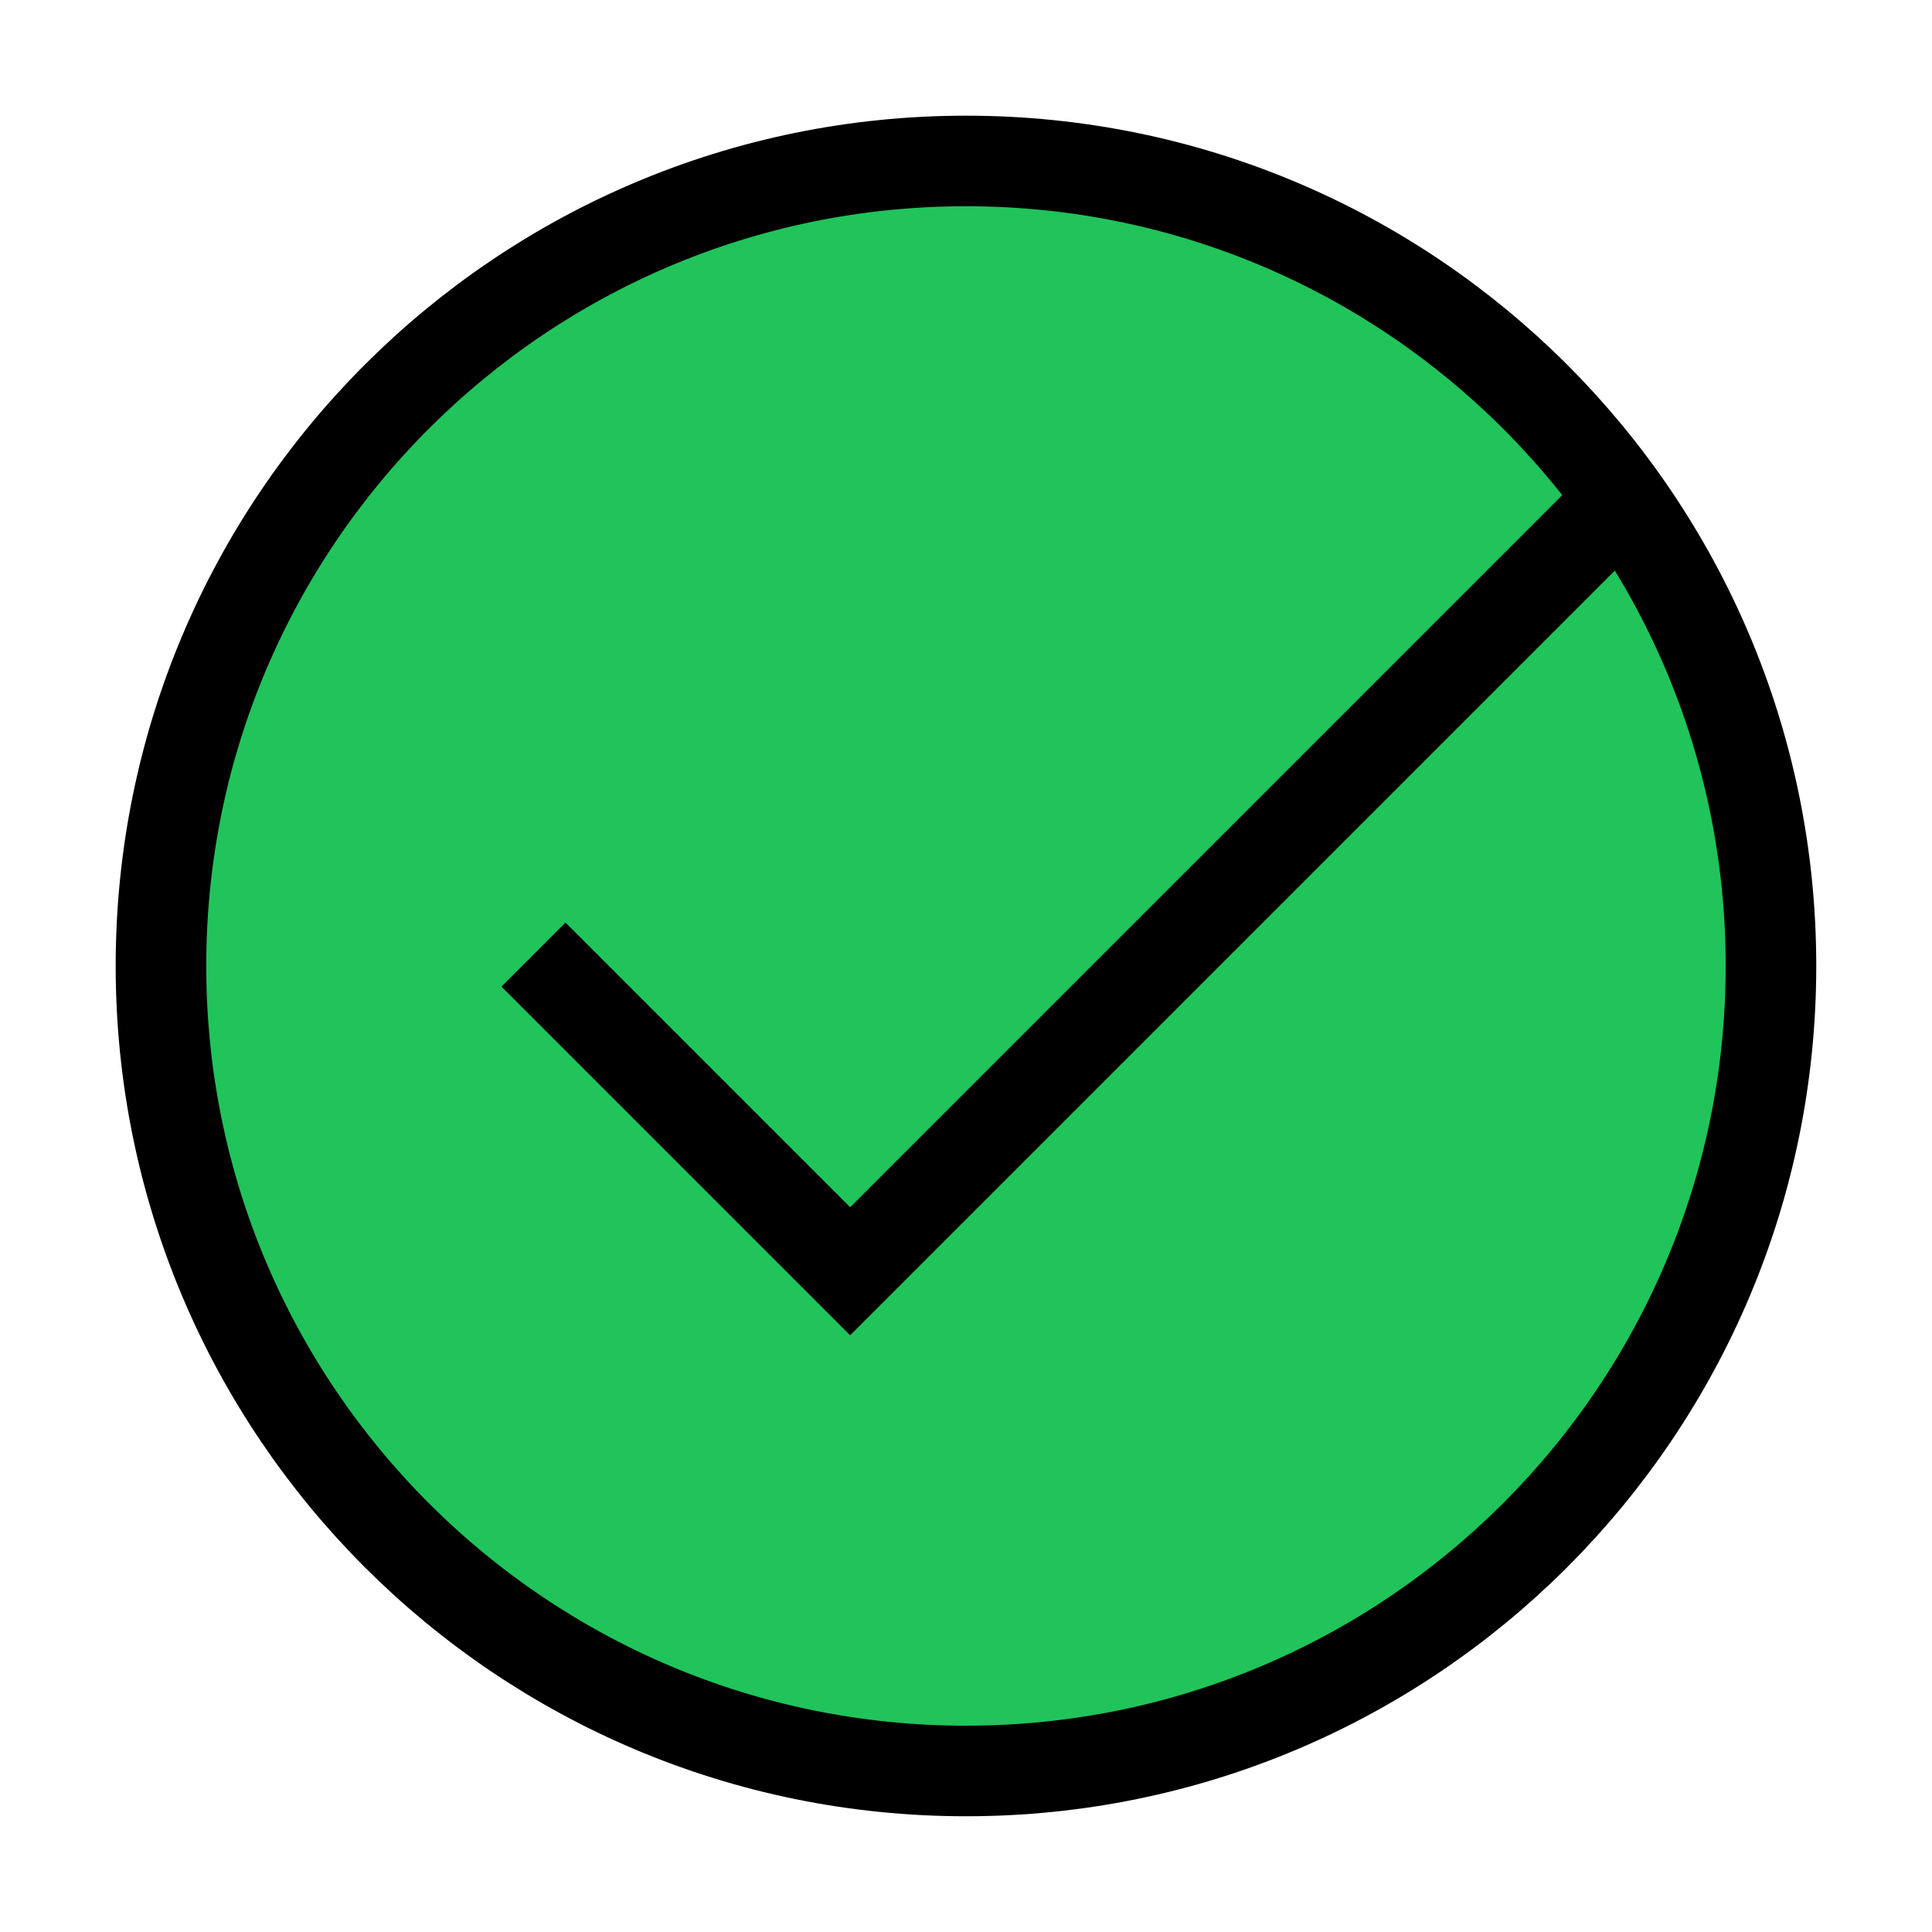 <svg viewBox="0 0 32 32" fill="none" xmlns="http://www.w3.org/2000/svg">
    <path d="M16 29.333c7.364 0 13.333-5.97 13.333-13.334 0-7.363-5.97-13.333-13.333-13.333-7.364 0-13.334 5.97-13.334 13.333 0 7.364 5.97 13.334 13.334 13.334z"
          fill="#20C45A" stroke="#000" stroke-width="1.5" stroke-miterlimit="10"/>
    <path d="M27.226 7.911L14.081 21.056l-5.245-5.245" stroke="#000" stroke-width="1.5"/>
</svg>